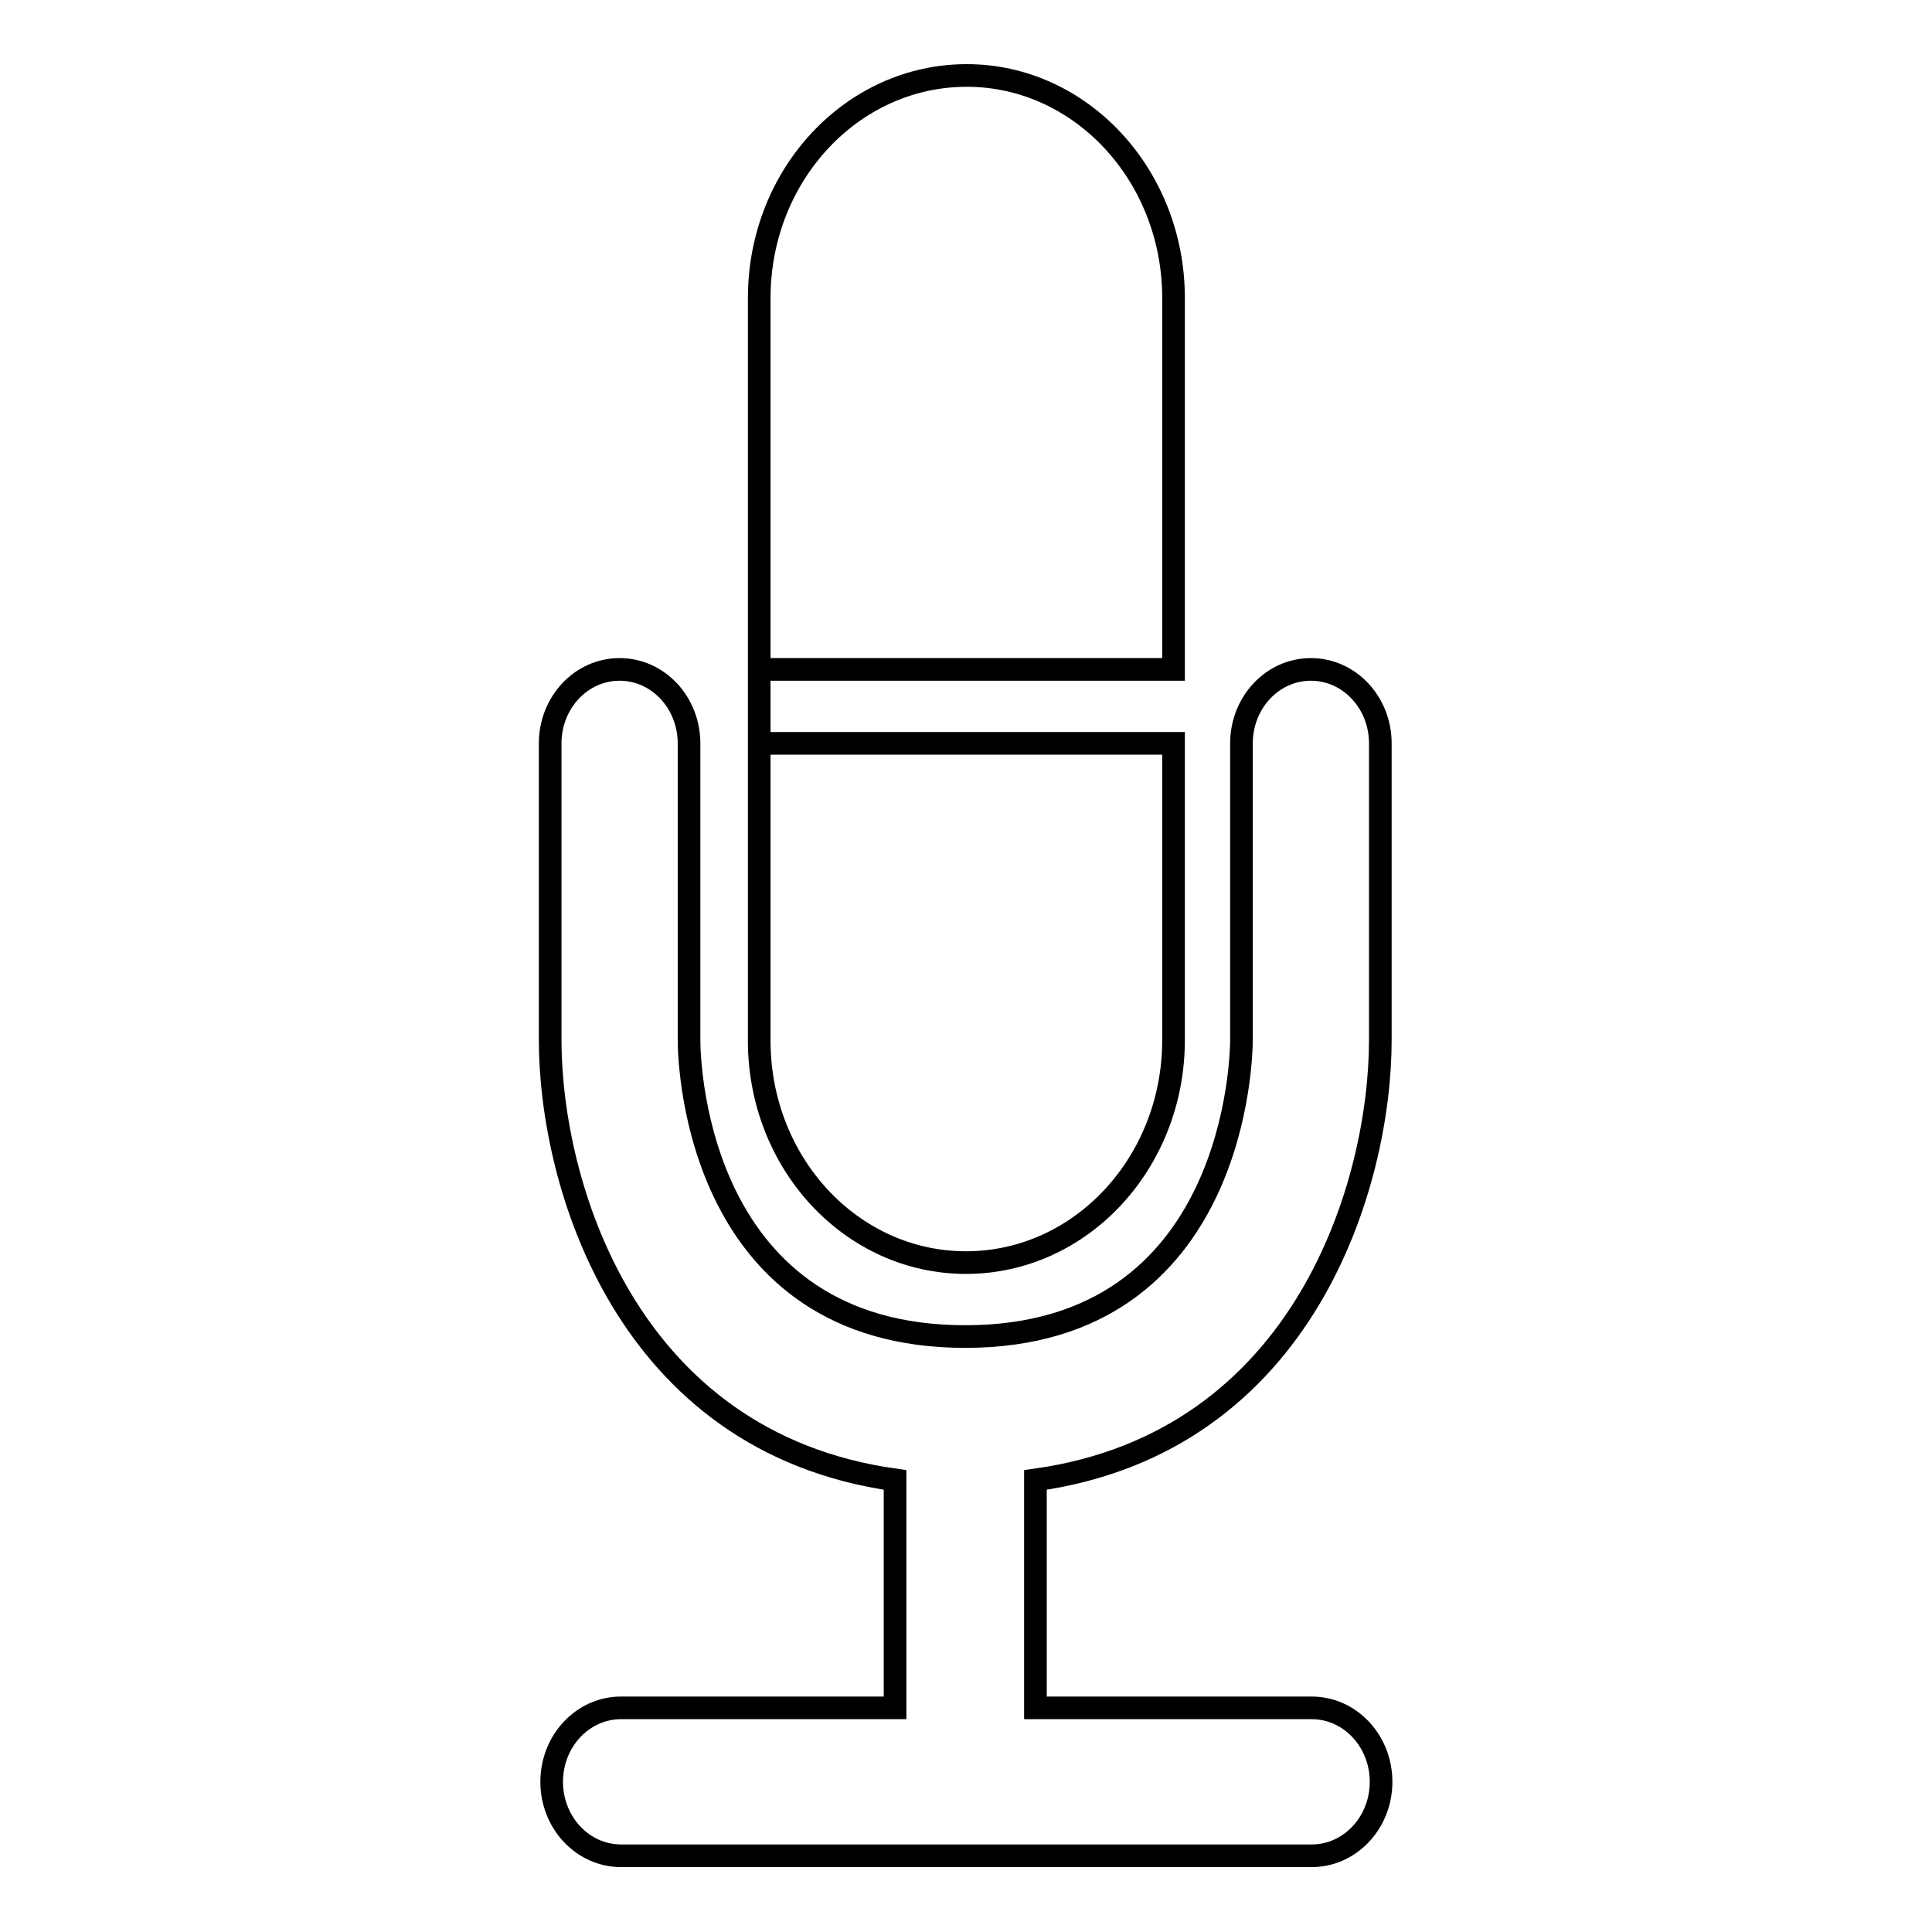 <?xml version="1.0" encoding="utf-8"?>
<!-- Svg Vector Icons : http://www.onlinewebfonts.com/icon -->
<!DOCTYPE svg PUBLIC "-//W3C//DTD SVG 1.1//EN" "http://www.w3.org/Graphics/SVG/1.1/DTD/svg11.dtd">
<svg version="1.1" xmlns="http://www.w3.org/2000/svg" xmlns:xlink="http://www.w3.org/1999/xlink" x="0px" y="0px" viewBox="0 0 256 256" enable-background="new 0 0 256 256" xml:space="preserve">
<g><g><path stroke-width="3" fill-opacity="0" stroke="#000000"  d="M182.9,137.8V98.5c0-5.4-4.1-9.8-9.2-9.8c-5.1,0-9.2,4.4-9.2,9.8v39.3c0,1.6-0.4,39.3-36.6,39.3c-35.2,0-36.6-35.4-36.6-39.3V98.5c0-5.4-4.1-9.8-9.2-9.8s-9.2,4.4-9.2,9.8v39.3c0,18.9,9.9,53.3,45.7,58.3v30.2H82.3c-5.1,0-9.2,4.4-9.2,9.8c0,5.4,4.1,9.8,9.2,9.8h91.5c5.1,0,9.2-4.4,9.2-9.8s-4.1-9.8-9.2-9.8h-36.6v-30.2C173,191.1,182.9,156.7,182.9,137.8z M128,167.3c15.2,0,27.5-13.2,27.5-29.5V98.5h-54.9v-9.8h54.9V39.5c0-16.3-12.3-29.5-27.4-29.5c-15.2,0-27.5,13.2-27.5,29.5l0,98.4C100.6,154.1,112.8,167.3,128,167.3z"/></g></g>
</svg>